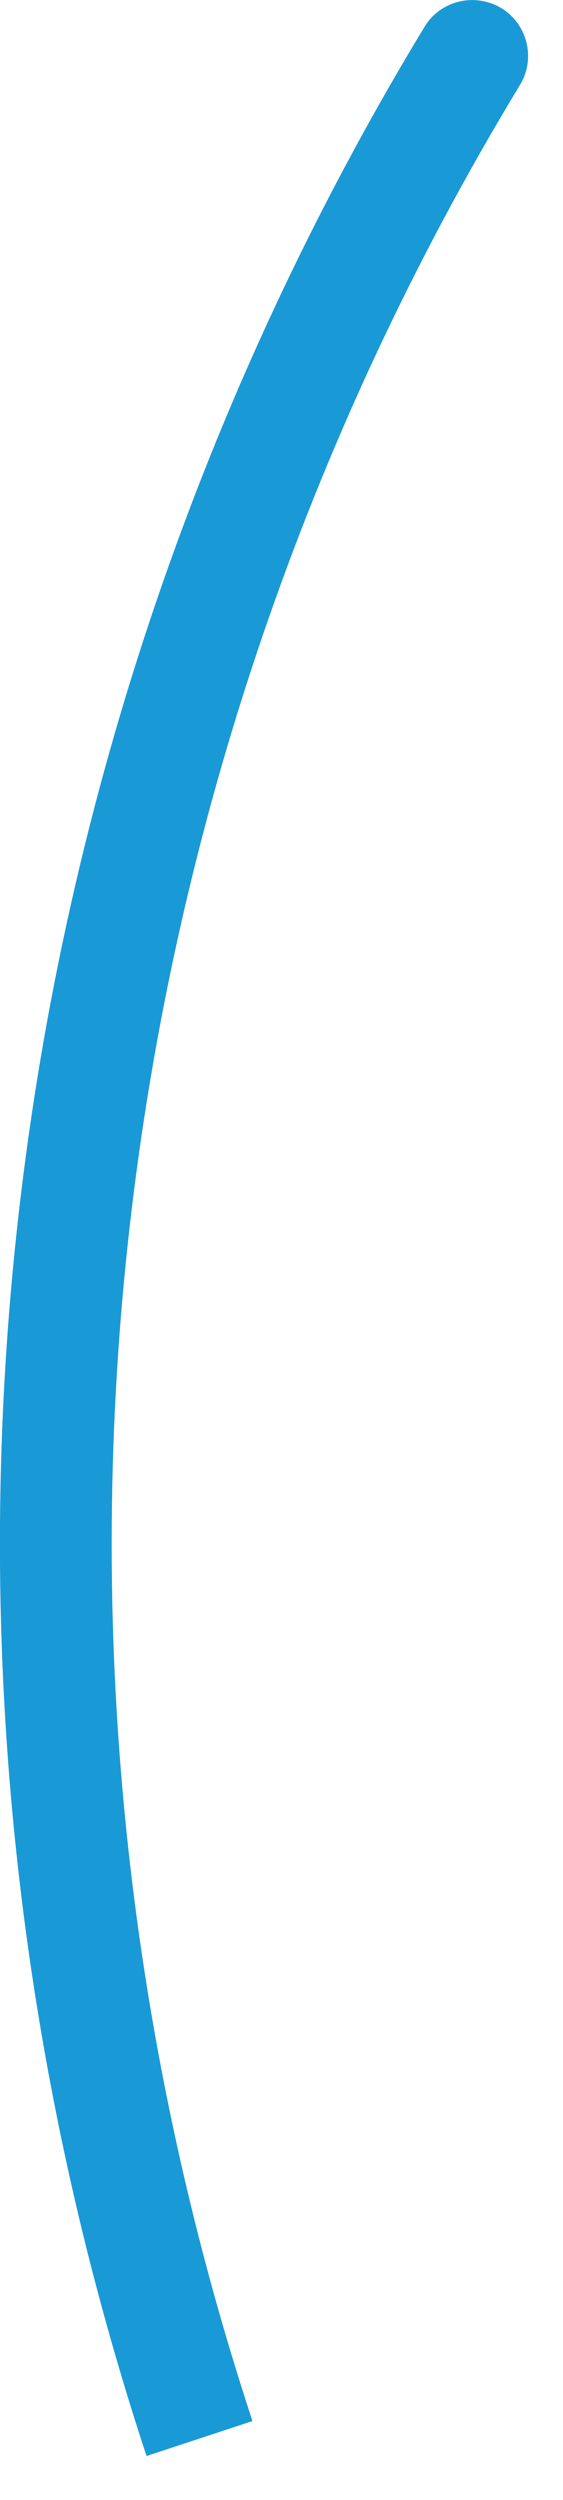 <svg xmlns="http://www.w3.org/2000/svg" xmlns:xlink="http://www.w3.org/1999/xlink" id="Laag_2_00000141442801880690754180000017885529827677823149_" x="0px" y="0px" viewBox="0 0 148.3 658" style="enable-background:new 0 0 148.3 658;" xml:space="preserve"><style type="text/css">	.st0{fill:#199AD6;}</style><g id="Homepage">	<path class="st0" d="M38.6,646.4C-31.8,433-5.1,200,111.8,7.1c4.2-7,13.2-9.1,20.2-5c6.9,4.2,9.2,13.2,5,20.2  C24.5,207.8-1.1,432,66.5,637.2"></path>	<path class="st0" d="M769.4,1174.7"></path></g></svg>